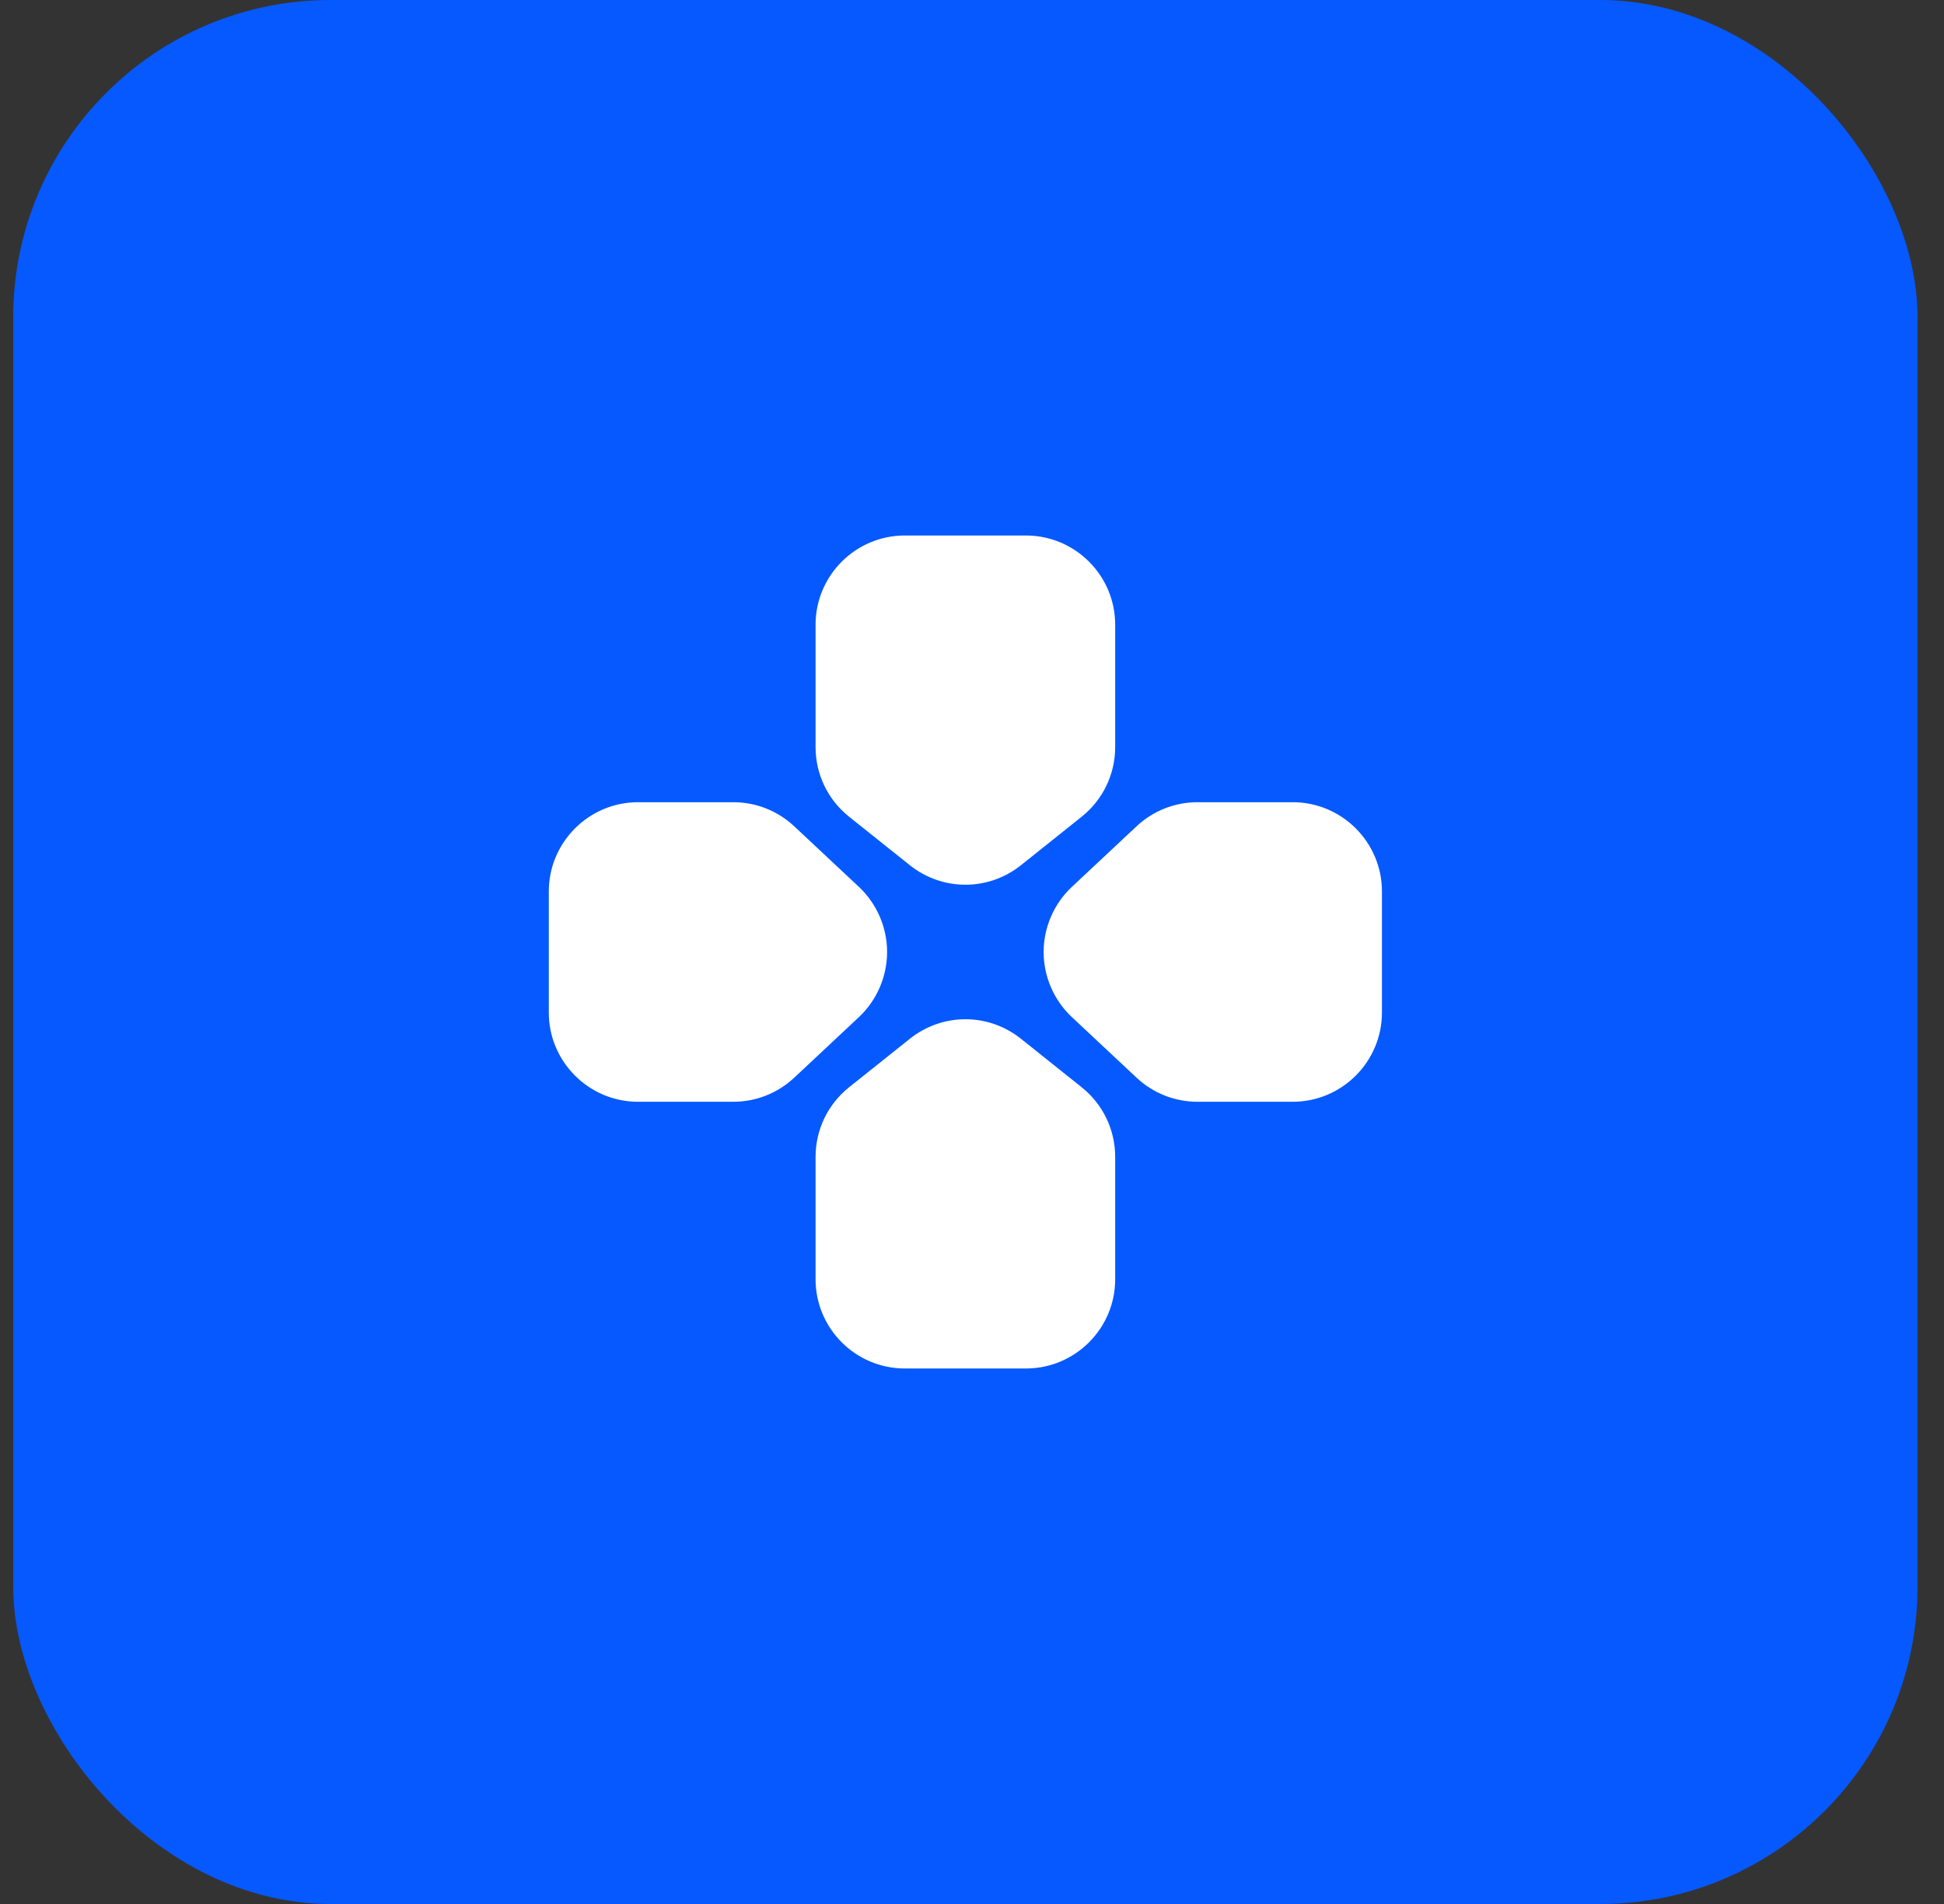<svg width="49" height="48" viewBox="0 0 49 48" fill="none" xmlns="http://www.w3.org/2000/svg">
<rect x="0" y="0" width="49" height="48" fill="#333333" stroke="none"/>
<rect x="0.333" width="48" height="48" rx="8" fill="#0659FF"/>
<path d="M32.583 20.224H30.185C29.611 20.224 29.065 20.44 28.647 20.832L27.018 22.358C26.565 22.782 26.306 23.38 26.306 24C26.306 24.62 26.565 25.218 27.018 25.642L28.647 27.168C29.065 27.56 29.611 27.776 30.185 27.776H32.583C33.824 27.776 34.833 26.766 34.833 25.526V22.474C34.833 21.234 33.824 20.224 32.583 20.224Z" fill="white"/>
<path d="M16.083 27.776H18.481C19.055 27.776 19.601 27.56 20.02 27.168L21.649 25.642C22.101 25.218 22.36 24.62 22.36 24C22.36 23.38 22.101 22.782 21.649 22.358L20.02 20.832C19.601 20.44 19.055 20.224 18.481 20.224H16.083C14.842 20.224 13.833 21.234 13.833 22.474V25.526C13.833 26.766 14.842 27.776 16.083 27.776Z" fill="white"/>
<path d="M25.738 26.191C24.911 25.53 23.756 25.53 22.929 26.191L21.402 27.41C20.865 27.84 20.557 28.48 20.557 29.168V32.25C20.557 33.491 21.566 34.5 22.807 34.5H25.859C27.1 34.5 28.109 33.491 28.109 32.25V29.168C28.109 28.48 27.801 27.84 27.264 27.41L25.738 26.191Z" fill="white"/>
<path d="M28.109 18.832V15.75C28.109 14.509 27.1 13.5 25.859 13.5H22.807C21.566 13.5 20.557 14.509 20.557 15.75V18.832C20.557 19.52 20.865 20.16 21.402 20.59L22.929 21.809C23.342 22.14 23.838 22.304 24.333 22.304C24.829 22.304 25.324 22.14 25.738 21.809L27.264 20.59C27.801 20.16 28.109 19.52 28.109 18.832Z" fill="white"/>
</svg>
